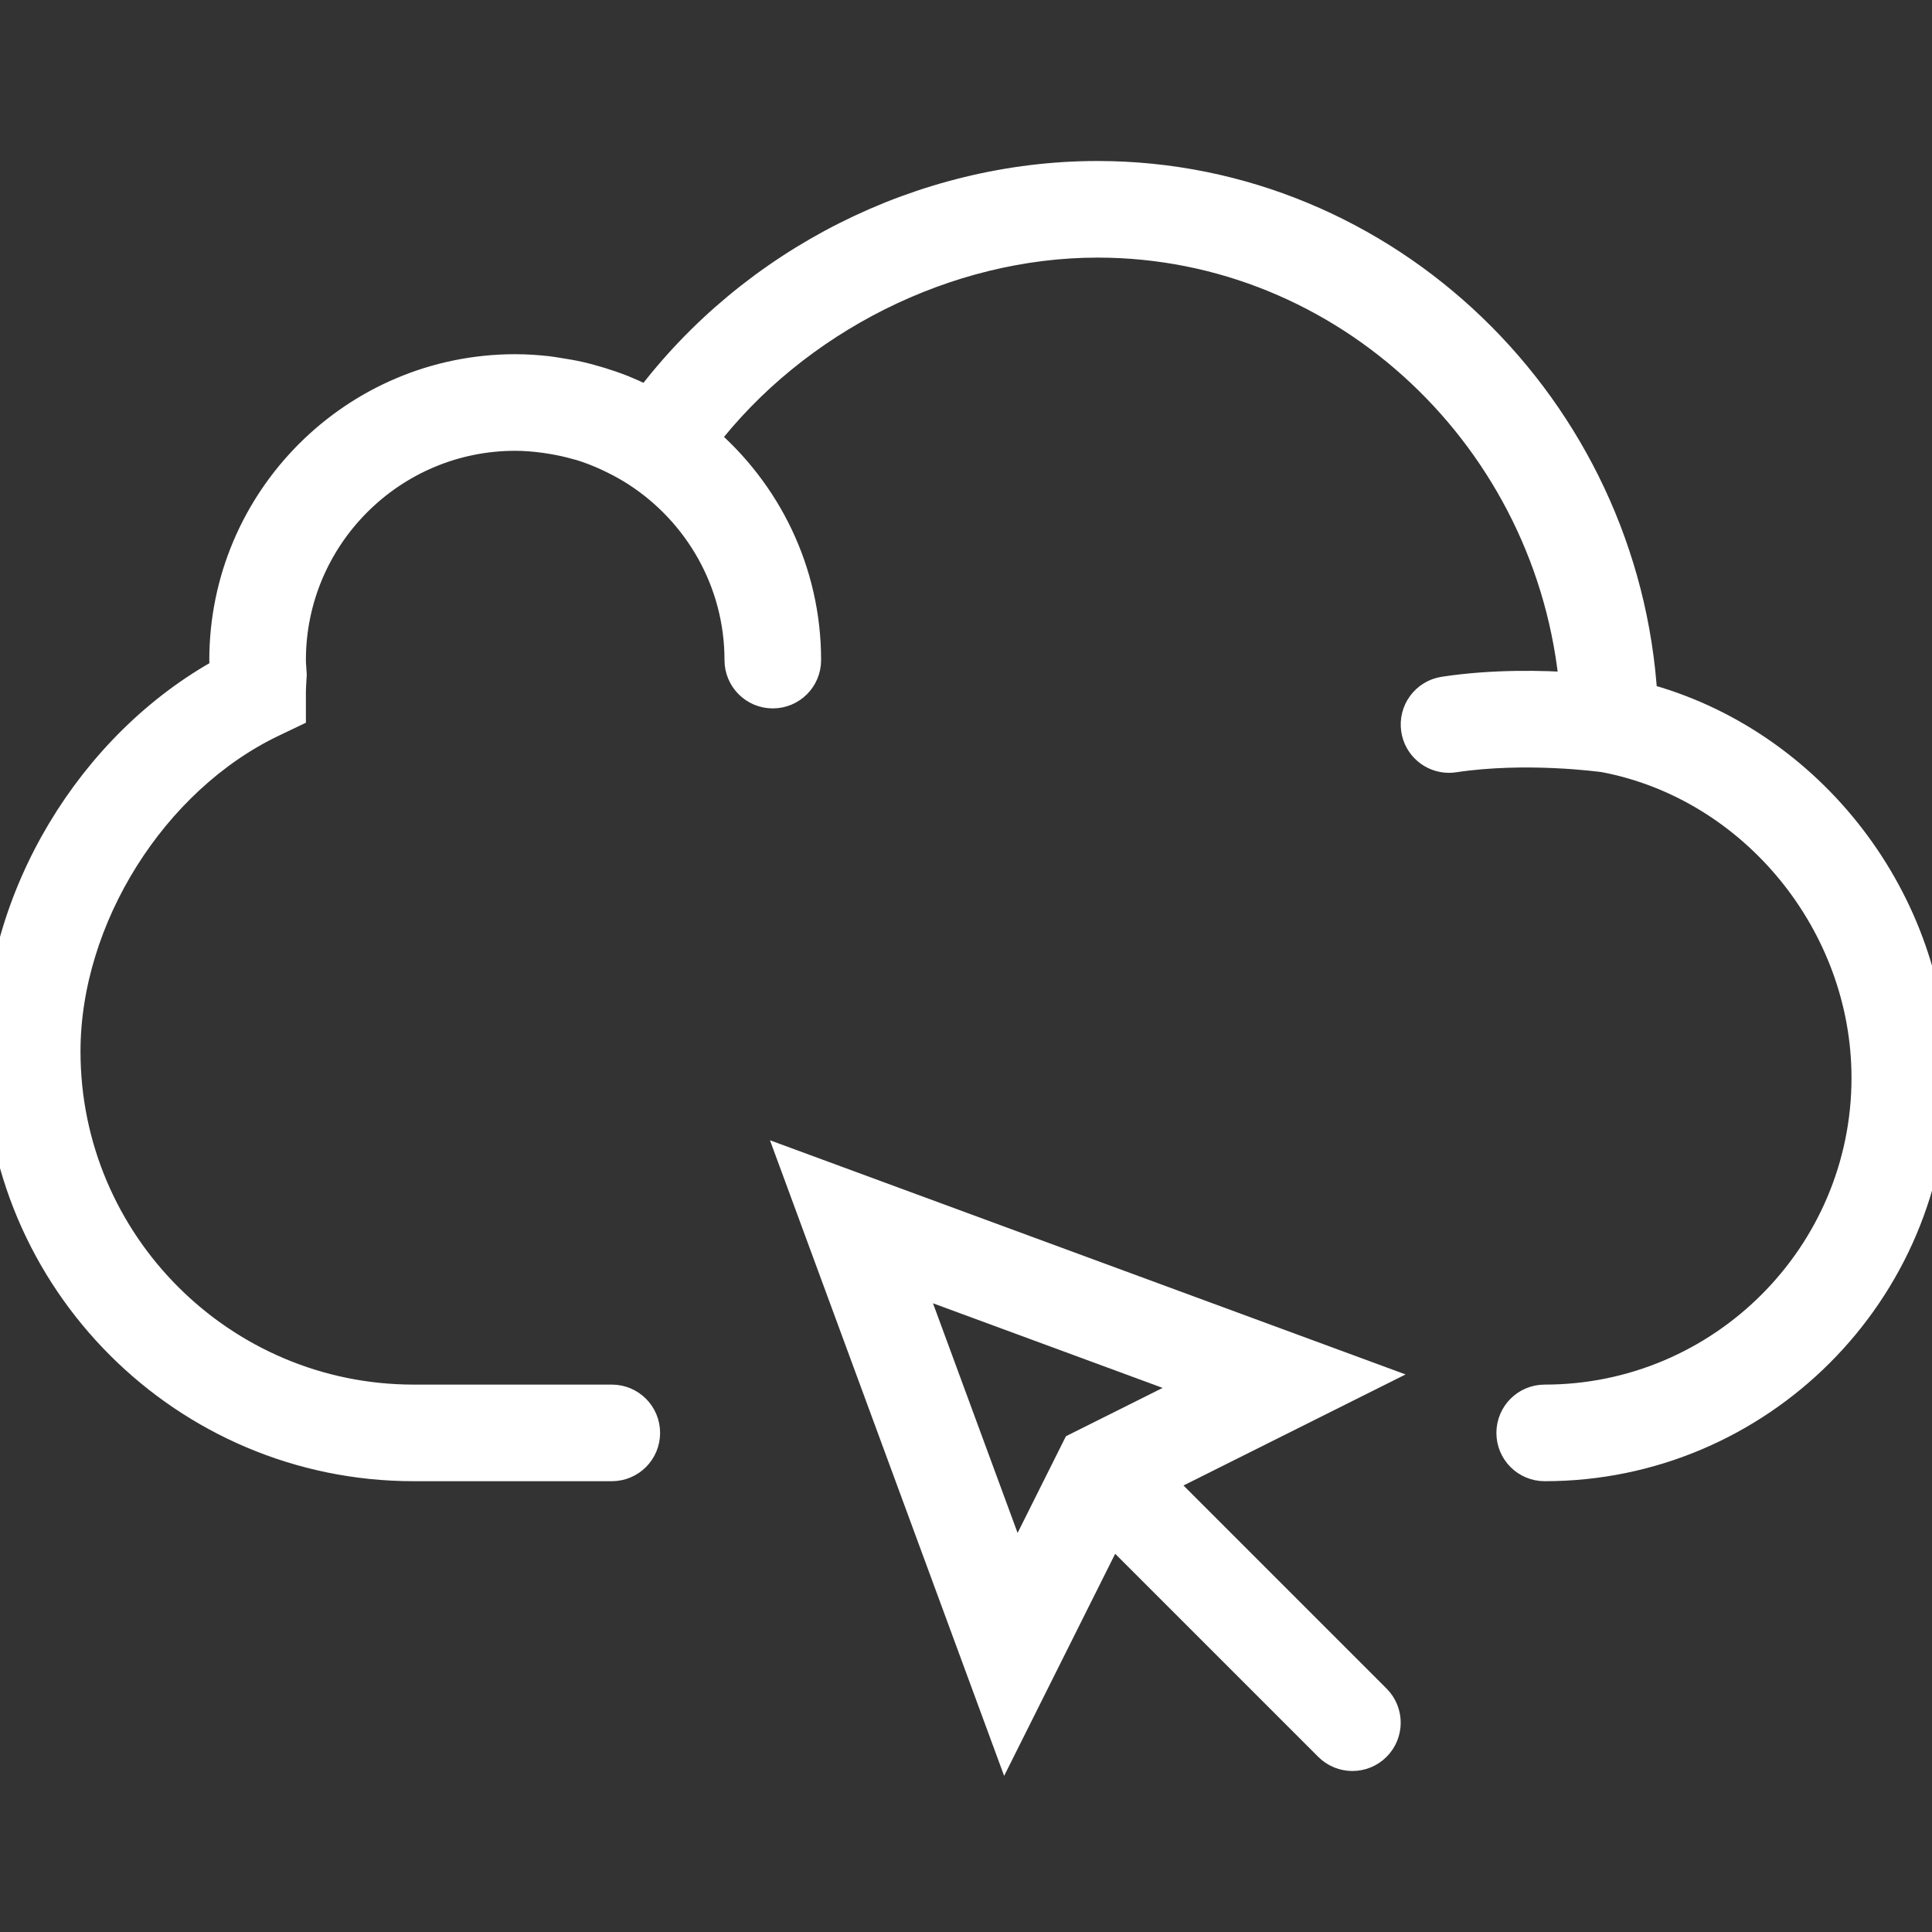 <!DOCTYPE svg PUBLIC "-//W3C//DTD SVG 1.1//EN" "http://www.w3.org/Graphics/SVG/1.1/DTD/svg11.dtd">
<!-- Uploaded to: SVG Repo, www.svgrepo.com, Transformed by: SVG Repo Mixer Tools -->
<svg fill="#ffffff" height="64px" width="64px" version="1.1" id="Capa_1" xmlns="http://www.w3.org/2000/svg" xmlns:xlink="http://www.w3.org/1999/xlink" viewBox="0 0 60 60" xml:space="preserve" stroke="#ffffff">
<rect x="0" y="0" width="60" height="60" fill="#333333" stroke="none"/>
<g id="SVGRepo_bgCarrier" stroke-width="0"/>
<g id="SVGRepo_tracerCarrier" stroke-linecap="round" stroke-linejoin="round"/>
<g id="SVGRepo_iconCarrier"> <g> <path d="M35.91,45.996l6.484-3.242l-17.638-6.498l6.498,17.638l3.242-6.484l6.797,6.797C41.488,54.402,41.744,54.5,42,54.5 s0.512-0.098,0.707-0.293c0.391-0.391,0.391-1.023,0-1.414L35.91,45.996z M28.131,39.631l9.233,3.402l-3.888,1.943l-1.943,3.888 L28.131,39.631z"/> <path d="M50.976,21.694c-0.528-9-7.947-16.194-16.892-16.194c-5.43,0-10.688,2.663-13.945,7.008 c-0.075-0.039-0.154-0.066-0.23-0.102c-0.198-0.096-0.399-0.187-0.604-0.269c-0.114-0.045-0.228-0.086-0.343-0.126 c-0.203-0.071-0.409-0.134-0.619-0.191c-0.115-0.031-0.229-0.063-0.345-0.089c-0.225-0.051-0.455-0.09-0.687-0.125 c-0.101-0.015-0.2-0.035-0.302-0.046C16.677,11.523,16.341,11.5,16,11.5c-4.963,0-9,4.037-9,9c0,0.129,0.008,0.255,0.017,0.381 C2.857,23.148,0,27.899,0,32.654C0,39.737,5.762,45.5,12.845,45.5H19c0.553,0,1-0.447,1-1s-0.447-1-1-1h-6.155 C6.865,43.5,2,38.635,2,32.654c0-4.154,2.705-8.466,6.433-10.253L9,22.13V21.5c0-0.12,0.008-0.242,0.015-0.365l0.011-0.185 l-0.013-0.194C9.007,20.671,9,20.586,9,20.5c0-3.859,3.141-7,7-7c0.309,0,0.614,0.027,0.917,0.067 c0.078,0.01,0.156,0.023,0.233,0.036c0.267,0.044,0.53,0.102,0.789,0.177c0.035,0.01,0.071,0.017,0.106,0.027 c0.285,0.087,0.563,0.197,0.835,0.321c0.071,0.032,0.14,0.067,0.21,0.101c0.24,0.119,0.475,0.249,0.702,0.396 C21.719,15.873,23,18.038,23,20.5c0,0.553,0.447,1,1,1s1-0.447,1-1c0-2.754-1.246-5.219-3.2-6.871 C24.667,9.879,29.388,7.5,34.084,7.5c7.745,0,14.178,6.135,14.849,13.888c-1.022-0.072-2.552-0.109-4.083,0.124 c-0.546,0.083-0.921,0.593-0.838,1.139c0.075,0.495,0.501,0.85,0.987,0.85c0.05,0,0.101-0.004,0.151-0.012 c2.228-0.336,4.548-0.021,4.684-0.002C54.49,24.372,58,28.661,58,33.472C58,39.001,53.501,43.5,47.972,43.5c-0.553,0-1,0.447-1,1 s0.447,1,1,1C54.604,45.5,60,40.104,60,33.472C60,27.983,56.173,23.06,50.976,21.694z"/> </g> </g>
</svg>